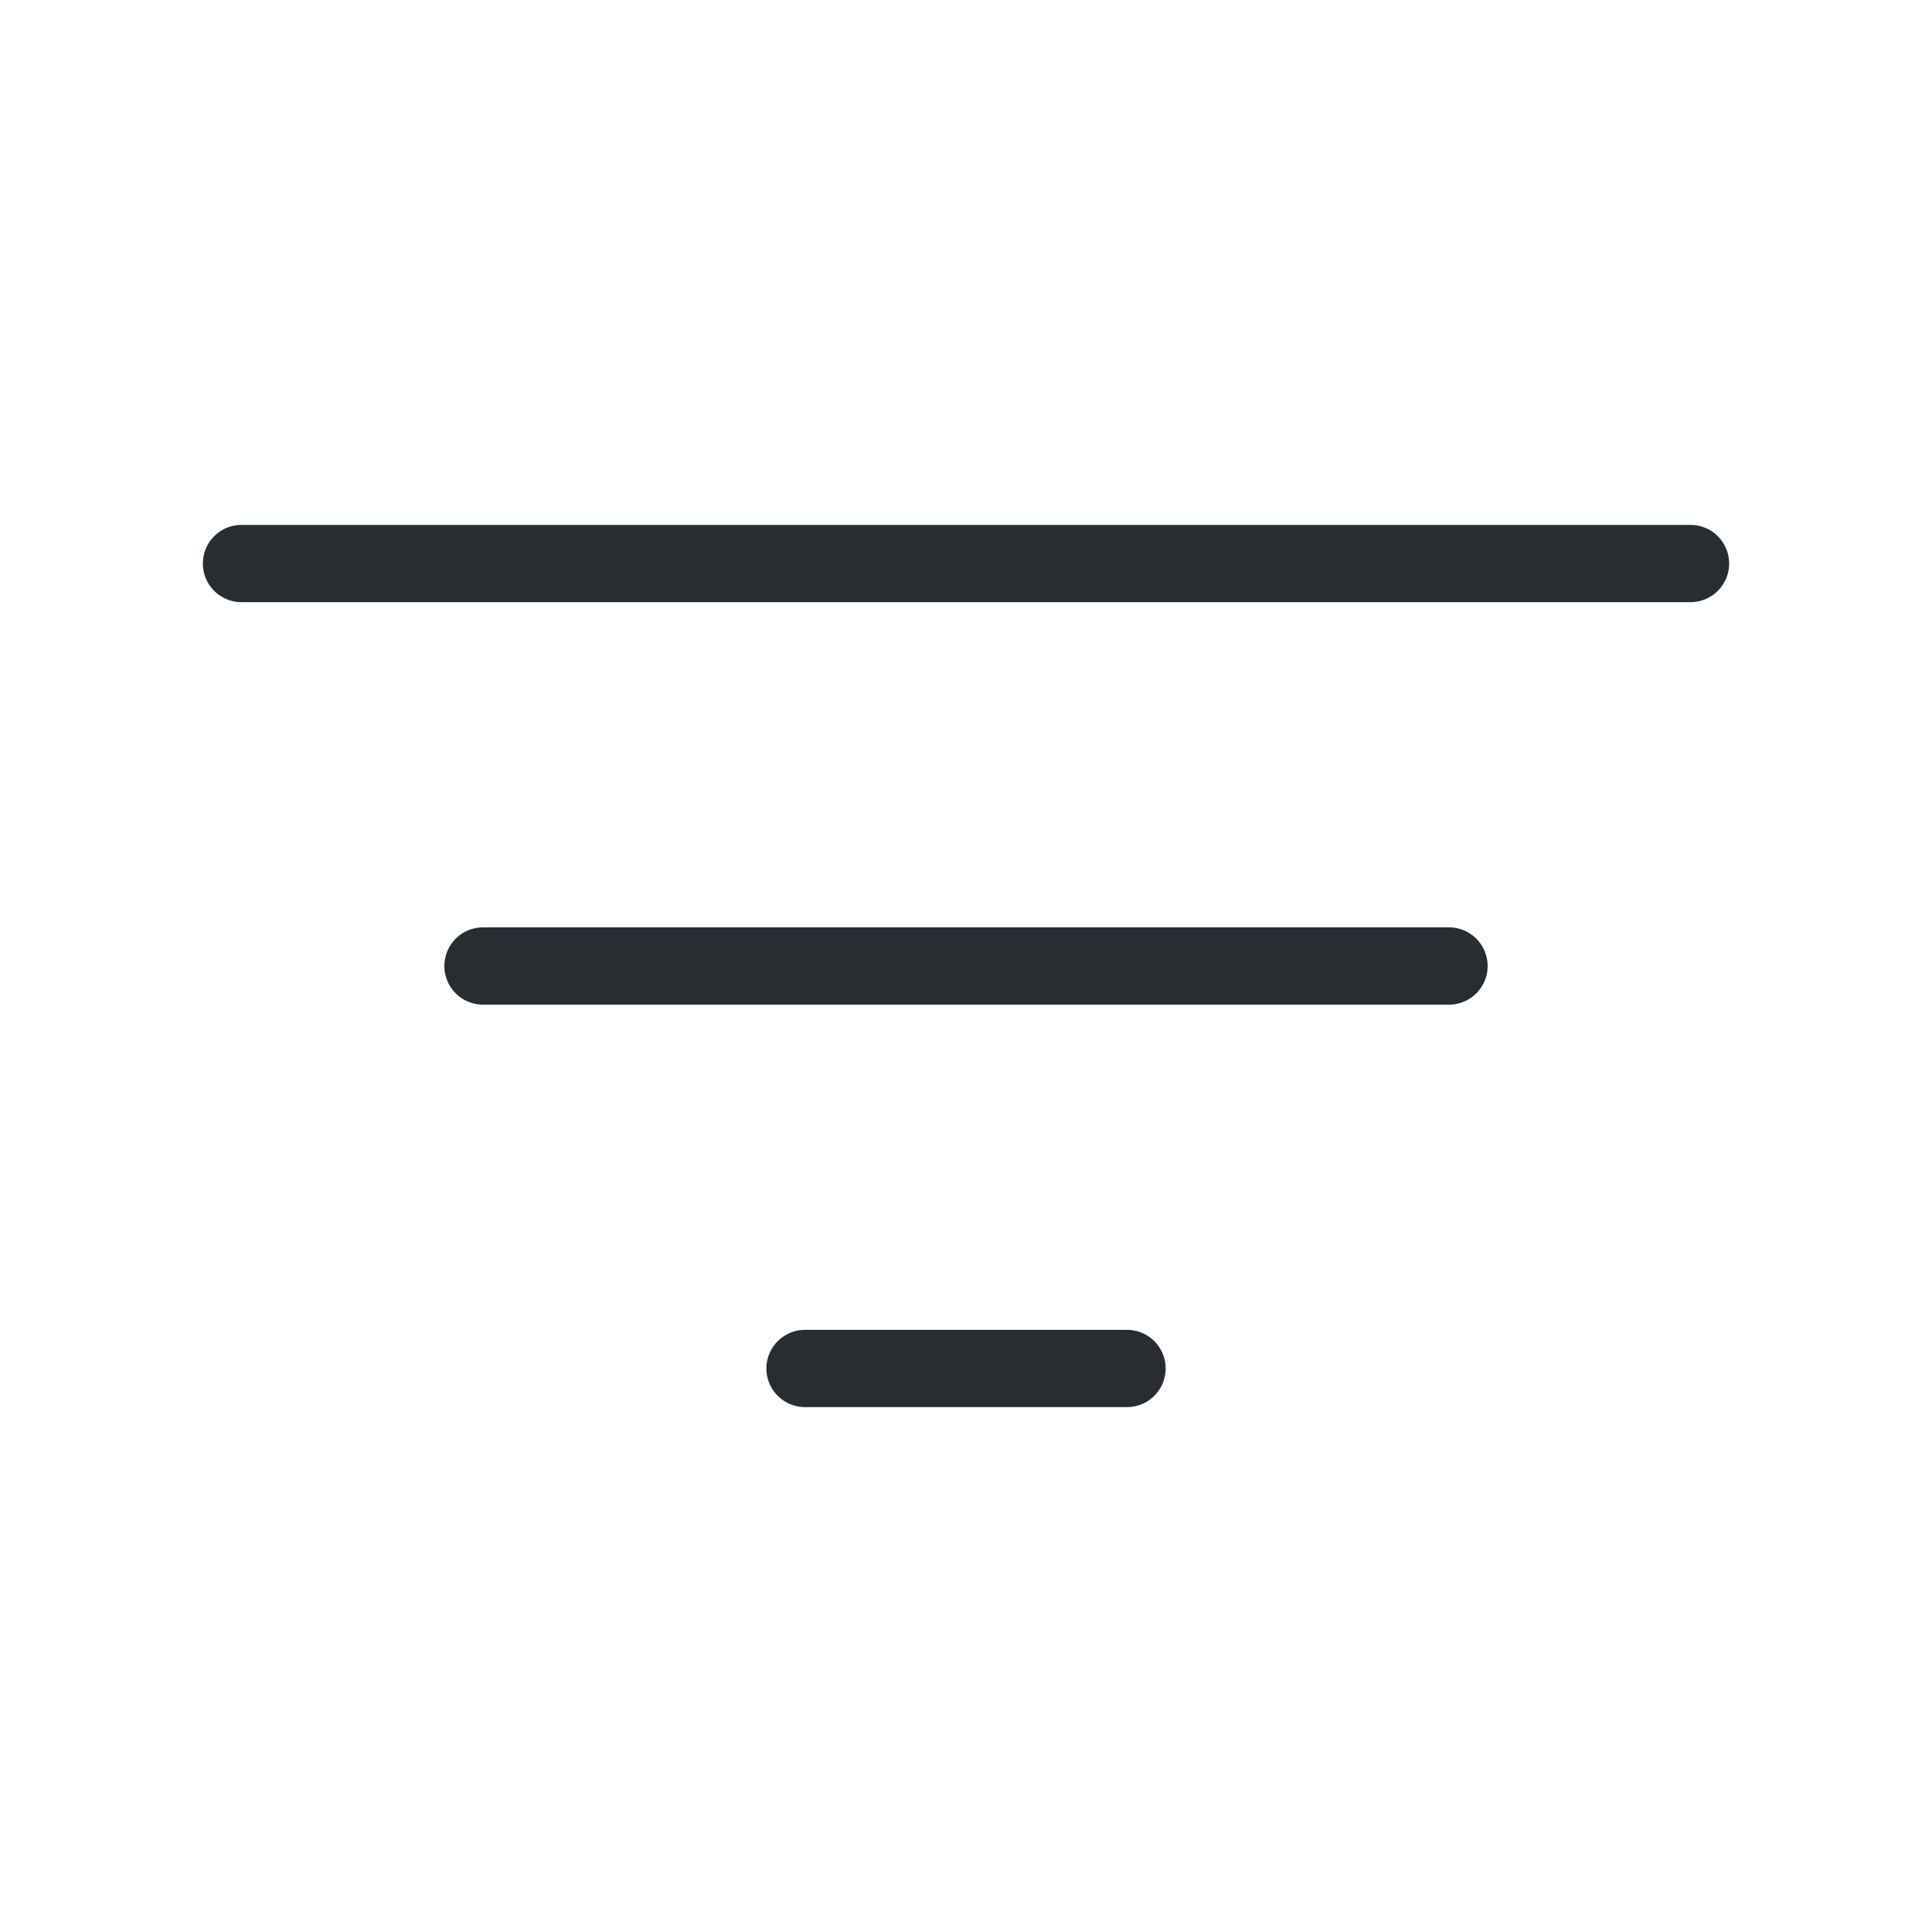 <svg width="50" height="50" viewBox="0 0 50 50" fill="none" xmlns="http://www.w3.org/2000/svg">
<path d="M6.25 14.584H43.75" stroke="#292D32" stroke-width="2" stroke-linecap="round"/>
<path d="M12.5 25H37.5" stroke="#292D32" stroke-width="2" stroke-linecap="round"/>
<path d="M20.834 35.416H29.167" stroke="#292D32" stroke-width="2" stroke-linecap="round"/>
</svg>
